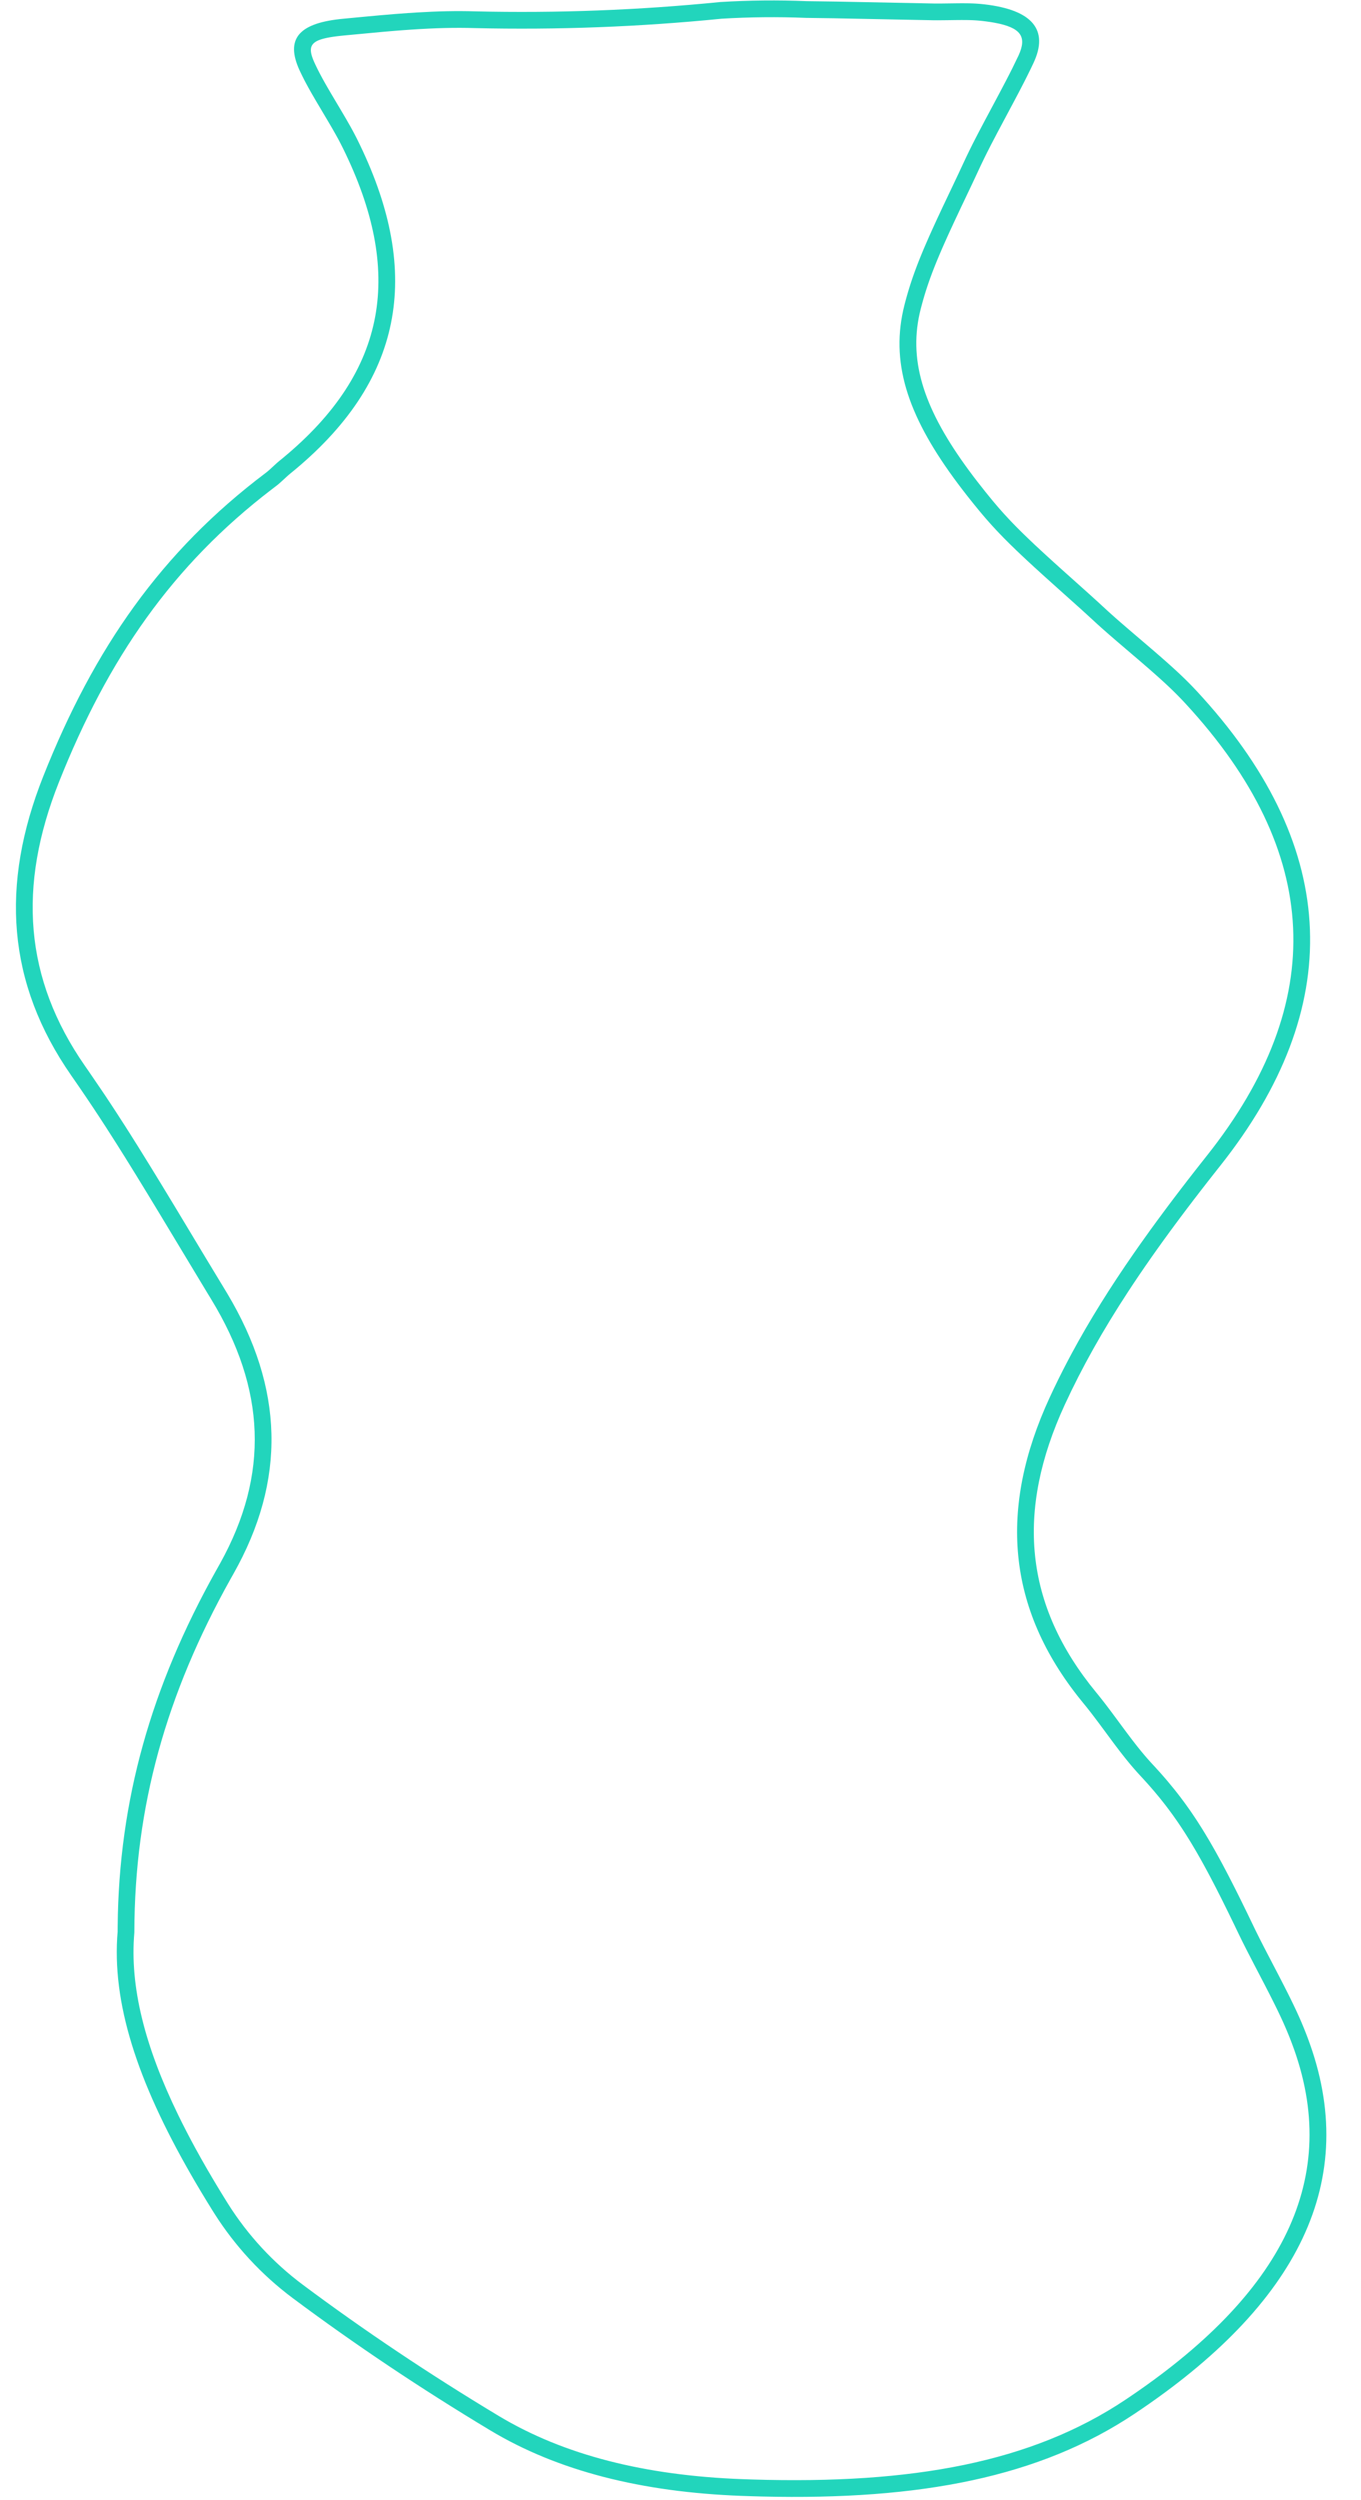 <?xml version="1.0" encoding="UTF-8" standalone="no"?><svg xmlns="http://www.w3.org/2000/svg" xmlns:xlink="http://www.w3.org/1999/xlink" fill="#000000" height="448" preserveAspectRatio="xMidYMid meet" version="1" viewBox="130.1 25.8 244.0 448.0" width="244" zoomAndPan="magnify"><g fill="none" fill-rule="evenodd" id="change1_1"><path d="M259.245,26.161 C244.603,27.623 229.943,28.181 215.291,27.836 C212.013,27.733 208.568,27.809 204.69,28.045 L203.204,28.142 L200.935,28.31 L198.167,28.545 L195.123,28.826 L191.593,29.162 L190.906,29.234 C183.622,30.073 181.286,32.836 183.772,38.329 L183.996,38.806 L184.313,39.459 L184.639,40.104 L184.983,40.76 L185.354,41.443 L185.761,42.172 L186.057,42.691 L186.721,43.834 L189.106,47.855 L189.719,48.907 L190.364,50.043 L190.811,50.86 L191.12,51.447 L191.517,52.229 L191.616,52.429 C202.41,74.363 199.771,92.227 180.789,107.893 L180.093,108.463 L179.868,108.654 L179.634,108.86 L178.515,109.888 L178.261,110.114 L178.036,110.304 L177.823,110.475 L177.714,110.558 C159.046,124.635 147.008,141.867 137.869,164.873 C130.124,184.374 131.346,201.974 142.896,218.554 C143.783,219.828 144.637,221.07 145.479,222.316 L146.697,224.13 L147.887,225.93 L149.09,227.779 L150.824,230.488 L152.65,233.394 L154.318,236.085 L156.418,239.512 L158.721,243.305 L167.22,257.402 L167.969,258.632 C177.746,274.674 178.399,290.014 169.581,305.915 L168.789,307.325 C157.235,328.001 151.394,348.347 151.194,371.01 L151.188,371.955 L151.194,371.884 C150.095,384.602 154.675,398.671 164.352,415.502 L165.137,416.854 C165.27,417.081 165.403,417.308 165.538,417.535 L166.356,418.906 L167.195,420.288 L168.055,421.683 C168.201,421.917 168.347,422.151 168.494,422.385 C172.223,428.279 176.995,433.435 182.577,437.604 C193.694,445.896 205.55,453.829 217.972,461.293 C230.128,468.599 245.143,472.373 263.017,473.044 L264.867,473.107 L266.697,473.158 C295.211,473.844 316.503,469.658 333.45,458.367 C362.907,438.744 374.142,416.447 364.537,390.959 L364.212,390.109 L363.991,389.552 L363.767,389 L363.419,388.17 L363.053,387.33 L362.664,386.468 L362.245,385.571 L361.948,384.948 L361.471,383.968 L360.95,382.922 L360.382,381.8 L359.541,380.162 L356.788,374.874 L355.915,373.165 L355.178,371.68 L353.767,368.756 L352.801,366.78 L352.176,365.518 L351.565,364.298 L350.673,362.545 L350.092,361.424 L349.521,360.34 C349.426,360.162 349.332,359.985 349.238,359.81 L348.679,358.777 C348.586,358.608 348.494,358.439 348.402,358.272 L347.851,357.286 C347.76,357.124 347.669,356.963 347.578,356.804 L347.034,355.861 C346.944,355.706 346.854,355.552 346.763,355.399 L346.223,354.495 L345.683,353.614 C345.593,353.469 345.503,353.325 345.413,353.182 L344.872,352.334 L344.328,351.505 L343.781,350.693 C343.689,350.559 343.598,350.426 343.506,350.294 L342.95,349.505 C342.764,349.244 342.577,348.986 342.388,348.729 L341.818,347.965 L341.238,347.21 L340.647,346.462 C340.25,345.966 339.844,345.474 339.429,344.983 L338.798,344.248 C338.692,344.125 338.585,344.003 338.477,343.88 L337.822,343.145 L337.15,342.407 L336.345,341.534 L335.891,341.027 C335.816,340.942 335.741,340.856 335.666,340.769 L335.215,340.244 L334.76,339.698 C334.683,339.605 334.606,339.512 334.529,339.416 L334.058,338.831 L333.57,338.211 L333.06,337.551 L332.524,336.846 L331.657,335.688 L329.774,333.141 L328.773,331.805 L328.098,330.922 L327.462,330.109 L326.84,329.336 L326.632,329.082 C313.65,313.329 312.227,296.516 321.008,277.484 C324.092,270.804 327.802,264.208 332.365,257.237 L333.356,255.737 L334.373,254.224 L335.418,252.698 L336.49,251.158 C336.671,250.9 336.853,250.641 337.036,250.382 L338.151,248.818 C338.339,248.556 338.528,248.293 338.719,248.029 L339.877,246.439 C340.072,246.173 340.269,245.905 340.467,245.637 L341.669,244.019 L342.902,242.38 L344.165,240.721 C344.591,240.164 345.023,239.604 345.46,239.039 L346.786,237.335 L348.145,235.606 C348.374,235.316 348.605,235.024 348.837,234.732 C371.358,206.361 370.315,178.038 345.683,150.767 L344.725,149.72 L344.112,149.069 L343.495,148.43 C343.425,148.36 343.356,148.289 343.286,148.219 L342.647,147.583 L342.207,147.155 L341.752,146.72 L341.036,146.05 L340.004,145.109 L338.863,144.093 L337.922,143.27 L336.537,142.073 L332.561,138.678 L330.46,136.861 L329.318,135.847 L328.603,135.199 L326.909,133.64 L325.211,132.102 L320.621,127.995 L319.039,126.57 L317.251,124.939 L315.649,123.453 L314.768,122.619 L313.673,121.564 L312.905,120.808 L312.416,120.317 L311.711,119.597 C311.635,119.518 311.559,119.439 311.483,119.36 L310.819,118.657 L310.178,117.961 L309.761,117.498 L309.35,117.034 L308.944,116.567 L308.34,115.857 L307.939,115.375 L307.529,114.876 L306.727,113.887 C306.201,113.232 305.692,112.585 305.199,111.945 L304.472,110.991 C304.234,110.675 304,110.361 303.771,110.049 L303.094,109.117 C295.568,98.615 292.874,90.101 295.167,81.155 L295.336,80.51 L295.6,79.554 L295.879,78.605 L296.075,77.973 C296.108,77.868 296.142,77.762 296.176,77.657 L296.385,77.02 L296.604,76.379 L296.834,75.729 L297.2,74.736 L297.46,74.057 L297.734,73.363 L298.022,72.652 L298.482,71.546 L298.979,70.388 L299.332,69.584 L299.896,68.322 L300.504,66.988 L301.158,65.575 L302.359,63.022 L304.523,58.468 L305.955,55.402 L306.425,54.423 L307.046,53.166 L307.738,51.807 L308.888,49.607 L312.142,43.499 L312.777,42.295 L313.6,40.709 L314.202,39.521 L314.651,38.614 L314.888,38.128 C315.045,37.804 315.201,37.477 315.36,37.141 C318.236,31.068 315.067,27.567 306.62,26.583 L305.953,26.513 L305.514,26.476 L305.07,26.446 L304.612,26.422 L303.884,26.399 L303.358,26.39 L302.488,26.387 L301.841,26.391 L298.815,26.431 L298.187,26.434 L297.619,26.431 L280.129,26.083 L274.737,26.007 C269.574,25.797 264.403,25.849 259.245,26.161 Z M274.616,29.004 L279.695,29.076 L297.391,29.429 L298.177,29.434 L299.873,29.418 L301.494,29.395 L302.44,29.388 L303.264,29.39 L303.759,29.398 L304.44,29.419 L304.863,29.44 L305.271,29.467 L305.672,29.5 L306.274,29.563 L306.925,29.644 L307.541,29.731 C307.641,29.746 307.739,29.761 307.836,29.777 L308.402,29.874 C313.165,30.745 314.215,32.402 312.737,35.667 L312.649,35.857 C312.299,36.596 311.962,37.291 311.6,38.018 L311.111,38.987 L310.307,40.544 L309.167,42.706 L306.413,47.87 L305.367,49.861 L304.911,50.744 L304.49,51.572 L303.97,52.614 L303.362,53.87 L303.006,54.624 L301.98,56.827 L301.048,58.797 L299.134,62.825 L298.189,64.845 L297.33,66.714 L296.74,68.027 L296.192,69.274 L295.683,70.46 L295.365,71.222 L295.062,71.963 L294.774,72.686 L294.5,73.393 L294.239,74.085 L293.991,74.766 L293.754,75.438 L293.418,76.433 C293.382,76.543 293.346,76.653 293.311,76.763 L293.103,77.421 L292.904,78.078 L292.713,78.737 L292.528,79.401 L292.348,80.072 C292.319,80.184 292.29,80.297 292.261,80.41 C289.653,90.585 292.741,100.011 301.086,111.462 L301.784,112.408 C301.902,112.566 302.021,112.725 302.142,112.884 L302.875,113.844 L303.631,114.814 C303.76,114.977 303.889,115.14 304.019,115.303 L304.811,116.289 L305.626,117.285 L306.25,118.032 L306.877,118.763 L307.512,119.485 L307.942,119.963 L308.602,120.68 L309.285,121.403 L309.996,122.137 L310.489,122.636 L311.26,123.401 L312.356,124.465 L313.237,125.302 L314.174,126.18 L315.52,127.423 L317.379,129.113 L319.9,131.376 L323.871,134.933 L325.456,136.378 L326.759,137.577 L327.493,138.24 L328.892,139.474 L330.328,140.715 L334.558,144.327 L336.233,145.777 L336.838,146.308 L337.954,147.3 L338.961,148.218 L339.43,148.655 L340.099,149.291 L340.734,149.91 L341.143,150.319 L341.742,150.932 L342.136,151.344 L342.724,151.974 C367.091,178.42 368.31,205.375 346.487,232.867 L345.788,233.75 L344.415,235.497 L343.074,237.22 L341.765,238.921 L340.487,240.599 L339.241,242.256 C338.625,243.08 338.021,243.896 337.428,244.705 L336.256,246.315 C335.678,247.115 335.11,247.909 334.553,248.697 L333.454,250.265 C329.112,256.507 325.439,262.394 322.293,268.222 L321.517,269.678 C320.37,271.861 319.294,274.038 318.284,276.227 C309.133,296.062 310.538,313.944 323.907,330.488 L324.916,331.728 L325.524,332.499 L325.946,333.045 L326.861,334.253 L327.636,335.294 L329.56,337.894 L330.145,338.674 L330.699,339.402 L331.227,340.085 C331.313,340.195 331.398,340.303 331.482,340.41 L331.979,341.035 L332.463,341.629 L332.938,342.198 L333.411,342.748 L333.885,343.286 C333.965,343.375 334.045,343.464 334.125,343.552 L335.268,344.794 L335.907,345.503 C336.012,345.621 336.116,345.739 336.22,345.857 L336.834,346.565 C336.936,346.683 337.036,346.801 337.136,346.92 L337.73,347.631 C337.828,347.75 337.925,347.869 338.022,347.989 L338.597,348.707 L339.162,349.433 C339.349,349.677 339.534,349.922 339.717,350.168 L340.264,350.914 C340.355,351.039 340.445,351.165 340.535,351.291 L341.073,352.055 C341.162,352.184 341.251,352.313 341.339,352.443 L341.87,353.231 C341.958,353.364 342.046,353.497 342.133,353.631 L342.659,354.446 L343.184,355.282 L343.708,356.139 L344.234,357.02 C344.322,357.169 344.409,357.319 344.497,357.47 L345.027,358.39 L345.561,359.338 L346.1,360.317 L346.646,361.327 L347.2,362.37 L347.763,363.449 L348.337,364.565 L348.922,365.72 L349.52,366.915 L350.444,368.787 L351.404,370.761 L352.223,372.462 L352.785,373.612 L353.538,375.111 L354.927,377.8 L356.895,381.577 L357.74,383.223 L358.487,384.704 L358.99,385.724 L359.451,386.68 L359.737,387.288 L360.14,388.166 L360.515,389.013 L360.868,389.842 L361.205,390.665 L361.417,391.2 L361.73,392.016 C370.762,415.984 360.202,436.941 331.787,455.87 C315.098,466.989 293.829,471.002 264.963,470.109 L263.13,470.046 C245.726,469.393 231.196,465.74 219.517,458.722 C207.179,451.308 195.407,443.431 184.371,435.2 C179.083,431.25 174.562,426.365 171.032,420.787 L170.595,420.086 L169.737,418.695 C169.454,418.233 169.176,417.774 168.901,417.317 L168.087,415.951 L167.295,414.599 C167.165,414.375 167.036,414.151 166.908,413.927 L166.15,412.594 C164.905,410.381 163.754,408.221 162.697,406.108 L162.074,404.846 C156.061,392.497 153.347,381.811 154.183,372.143 L154.189,372.016 C154.223,349.488 159.922,329.346 171.403,308.798 L171.913,307.891 C181.474,291.014 180.976,274.523 170.841,257.584 L166.853,250.994 L161.641,242.336 L158.989,237.965 L157.175,235.004 L154.946,231.406 L153.384,228.923 L152.63,227.738 L150.919,225.085 L149.96,223.623 L148.978,222.142 L148.471,221.386 C147.71,220.254 146.943,219.13 146.154,217.988 L145.357,216.839 C134.416,201.131 133.267,184.589 140.657,165.98 C149.493,143.738 161.034,127.095 178.833,113.476 L179.66,112.847 L179.928,112.634 L180.198,112.405 L180.66,111.992 L181.617,111.111 L181.913,110.852 L182.1,110.696 C202.551,94.153 205.736,74.845 194.648,51.804 L194.203,50.894 L193.996,50.481 L193.681,49.87 L193.353,49.253 L192.877,48.39 L192.189,47.184 L191.533,46.065 L189.505,42.65 L188.833,41.5 L188.394,40.733 L187.878,39.806 L187.421,38.952 L187.106,38.335 L186.802,37.72 L186.603,37.303 C186.546,37.182 186.492,37.065 186.441,36.95 L186.297,36.615 L186.171,36.297 C186.112,36.142 186.061,35.993 186.017,35.849 L185.94,35.57 C185.557,34.031 186.155,33.21 188.229,32.692 L188.61,32.604 C188.676,32.59 188.744,32.576 188.813,32.562 L189.241,32.482 L189.701,32.407 C189.781,32.395 189.862,32.383 189.944,32.372 L190.454,32.304 L190.997,32.239 L191.877,32.149 L198.76,31.504 L200.892,31.323 L202.556,31.195 L203.985,31.096 C208.144,30.821 211.774,30.727 215.208,30.835 C229.996,31.183 244.779,30.62 259.485,29.151 C264.484,28.85 269.553,28.799 274.616,29.004 Z" fill="#22d5bc" fill-rule="nonzero"/></g></svg>